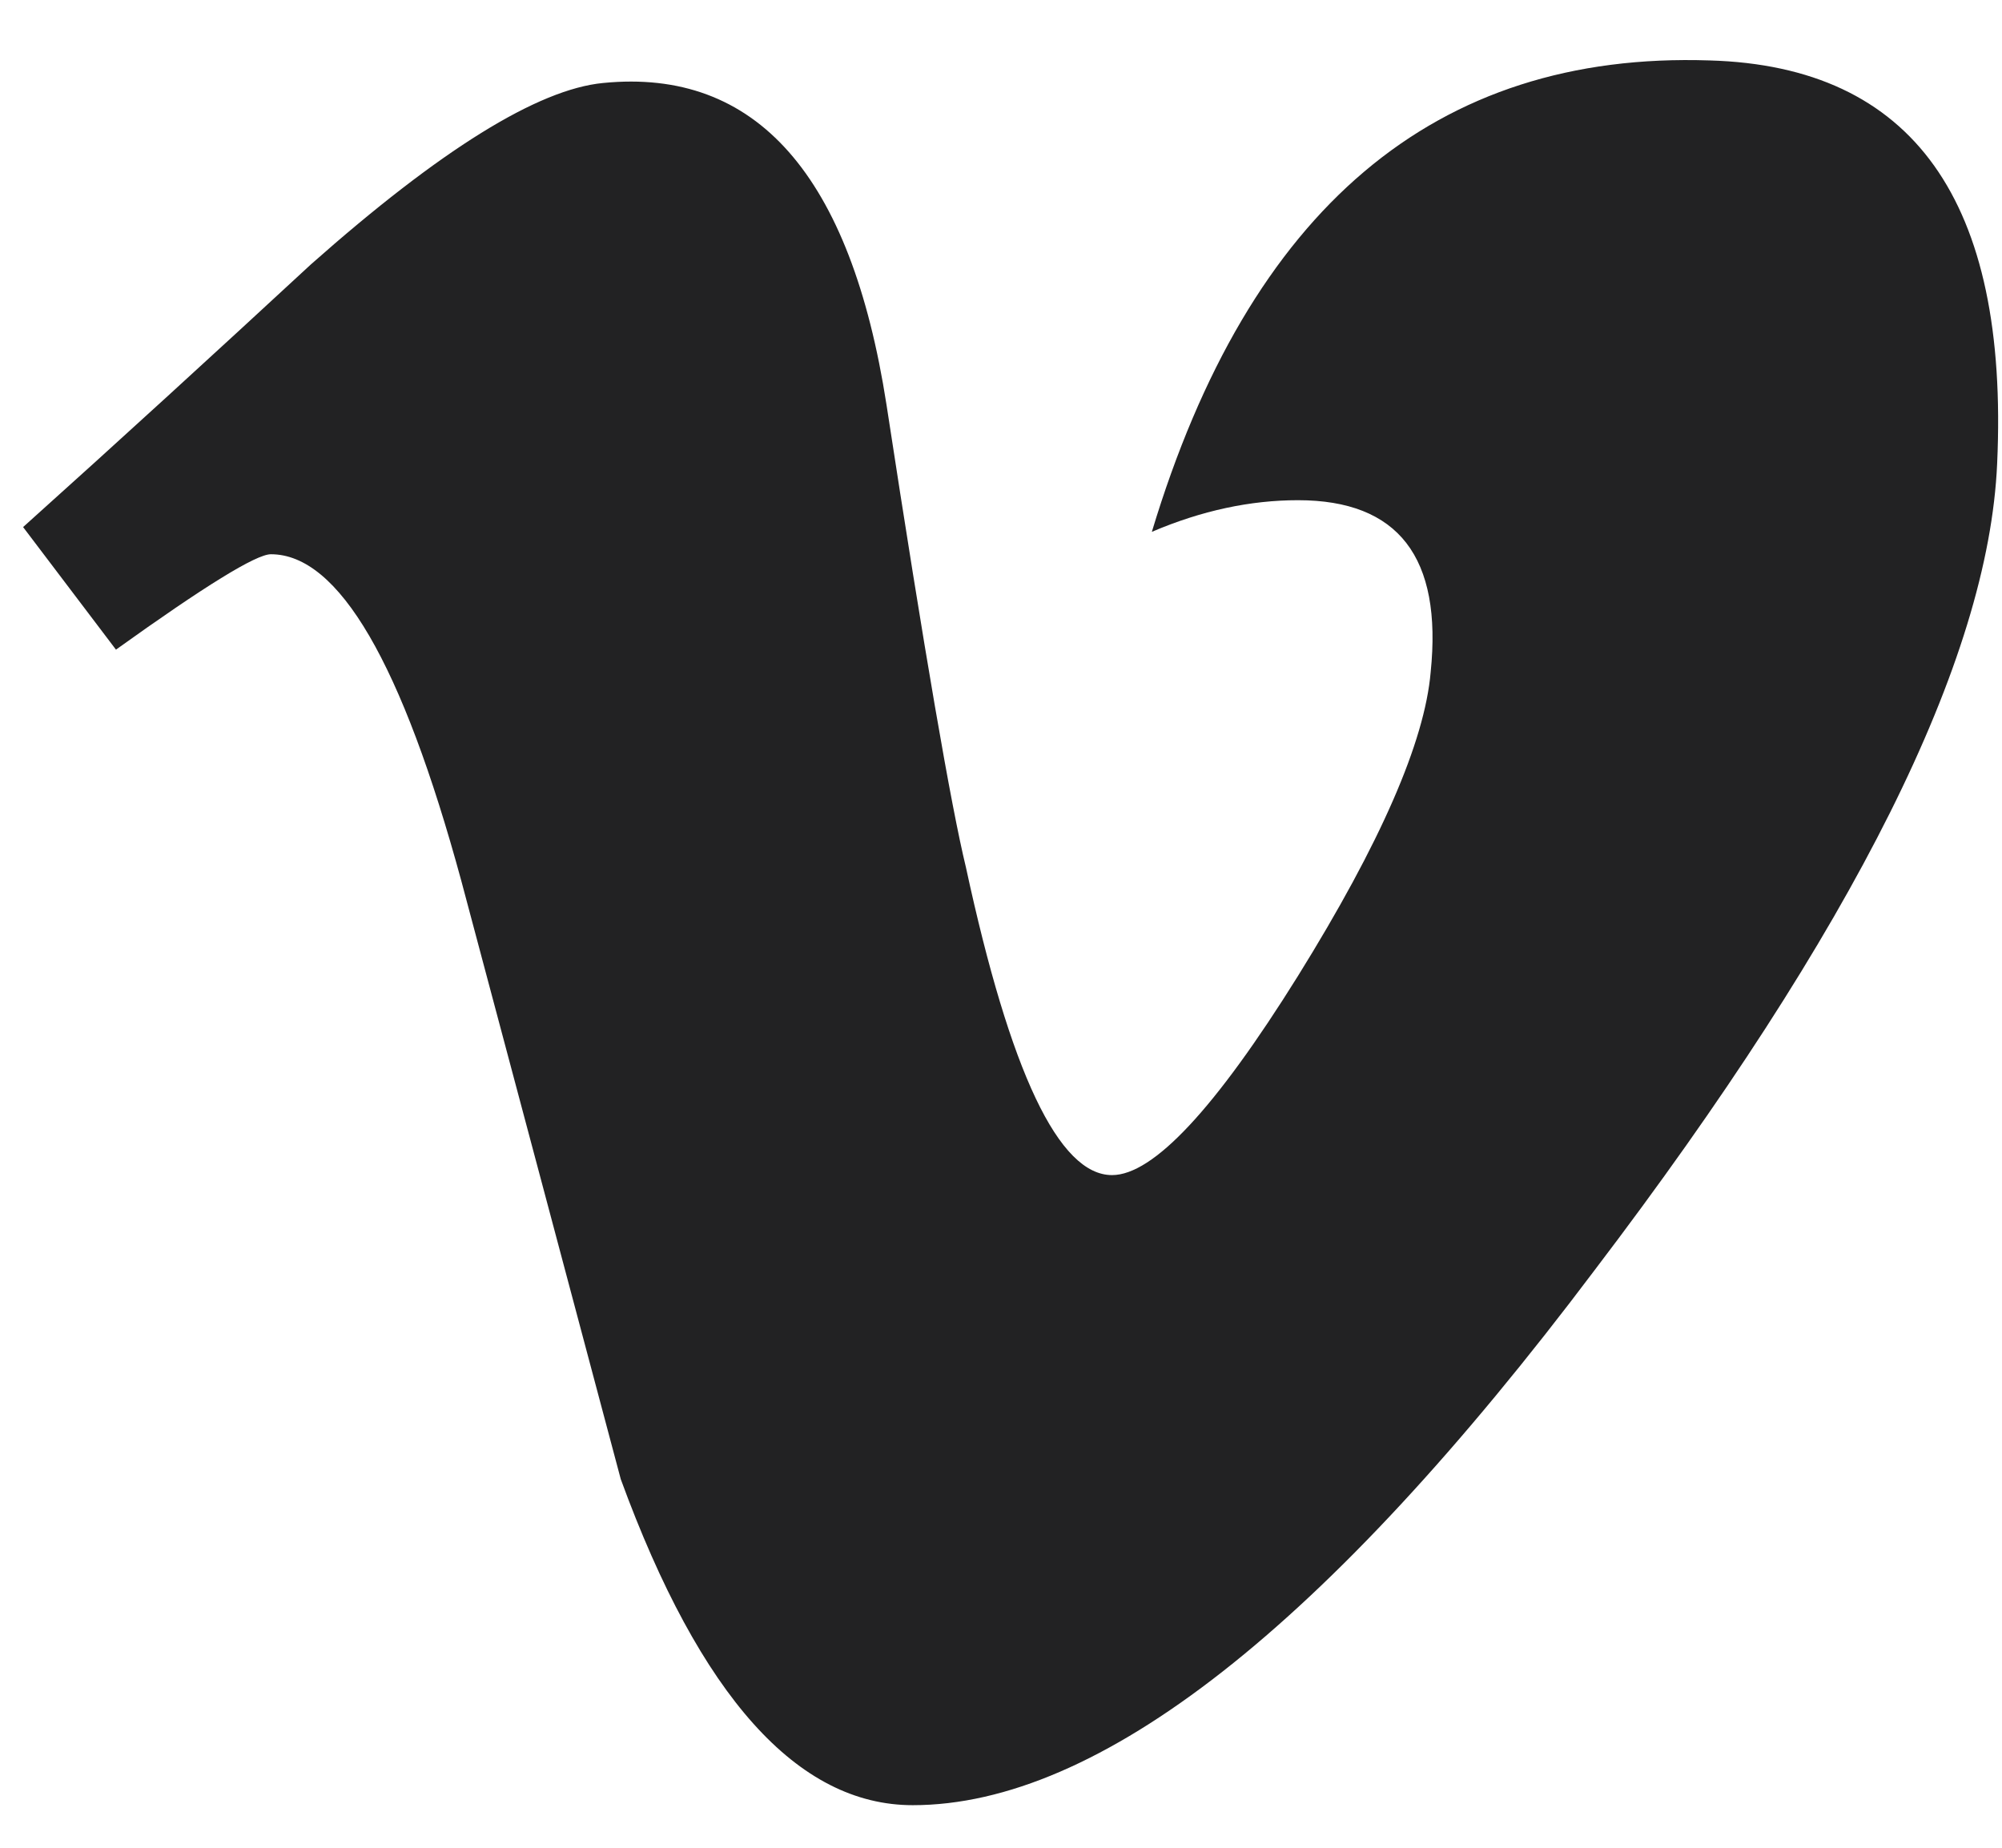 <svg width="26" height="24" viewBox="0 0 26 24" fill="none" xmlns="http://www.w3.org/2000/svg">
<path id="Vimeo" fill-rule="evenodd" clip-rule="evenodd" d="M22.204 0.785C18.639 0.666 16.226 2.708 14.959 6.908C15.609 6.63 16.242 6.497 16.857 6.497C18.16 6.497 18.734 7.238 18.58 8.731C18.502 9.635 17.93 10.948 16.857 12.676C15.782 14.401 14.977 15.263 14.442 15.263C13.751 15.263 13.12 13.932 12.544 11.263C12.353 10.478 12.006 8.477 11.513 5.257C11.05 2.274 9.822 0.88 7.832 1.078C6.987 1.159 5.722 1.942 4.038 3.434C2.809 4.571 1.564 5.711 0.3 6.846L1.506 8.438C2.658 7.612 3.326 7.199 3.518 7.199C4.398 7.199 5.222 8.613 5.991 11.441C6.682 14.026 7.37 16.619 8.062 19.213C9.095 22.039 10.361 23.447 11.854 23.447C14.268 23.447 17.223 21.132 20.709 16.498C24.079 12.068 25.826 8.576 25.937 6.021C26.092 2.61 24.845 0.861 22.204 0.785Z" fill="#222223"/>
</svg>
